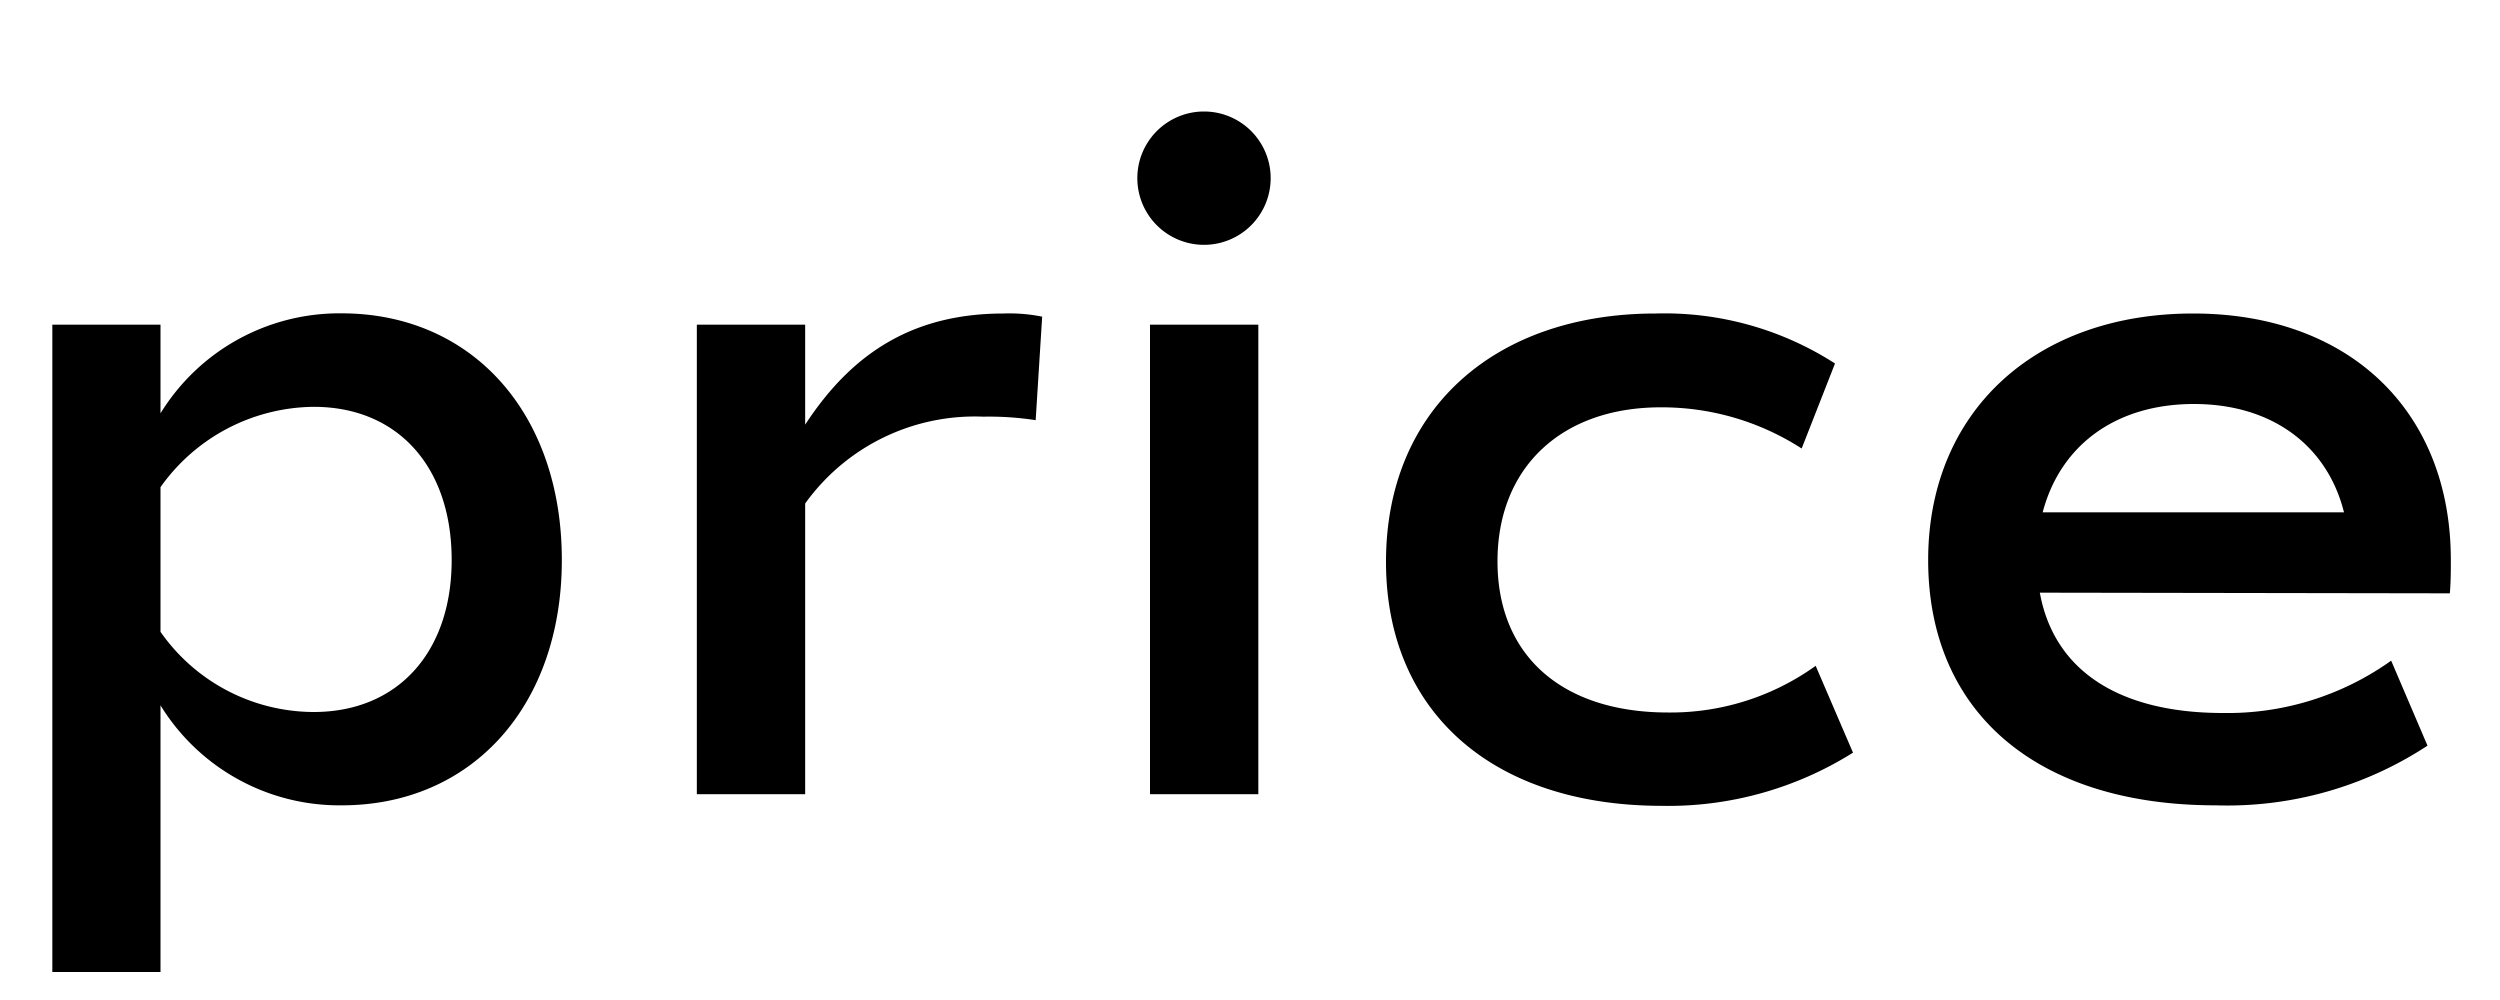 <svg id="レイヤー_1" data-name="レイヤー 1" xmlns="http://www.w3.org/2000/svg" width="150" height="60" viewBox="0 0 150 60">
  <g>
    <path d="M33.71,33.6c0,8.73-5.37,14.72-13.21,14.72a12.6,12.6,0,0,1-10.87-6v16H3.14V19.48H9.63V24.8a12.6,12.6,0,0,1,10.87-6C28.34,18.81,33.71,24.8,33.71,33.6Zm-6.61,0c0-5.6-3.24-9.19-8.28-9.19a11.39,11.39,0,0,0-9.19,4.82v8.68a11.25,11.25,0,0,0,9.19,4.81C23.86,42.72,27.1,39.14,27.1,33.6Z"/>
    <path d="M62.53,19l-.39,6.21A18.52,18.52,0,0,0,59,25a12.53,12.53,0,0,0-10.69,5.21V47.65h-6.5V19.48h6.5v6c2.85-4.37,6.55-6.67,11.92-6.67A9.86,9.86,0,0,1,62.53,19Z"/>
    <path d="M68.24,10.69a4,4,0,0,1,8,0,4,4,0,0,1-8,0ZM69,19.48h6.5V47.65H69Z"/>
    <path d="M83.16,33.71c0-9.13,6.5-14.9,16.19-14.9a18.89,18.89,0,0,1,10.75,3l-2,5.1a15.48,15.48,0,0,0-8.46-2.47c-5.93,0-9.79,3.59-9.79,9.24s3.86,9.07,10.24,9.07a14.91,14.91,0,0,0,8.85-2.8l2.24,5.21a20.86,20.86,0,0,1-11.54,3.19C89.43,48.32,83.16,42.61,83.16,33.71Z"/>
    <path d="M122.39,35.56c.84,4.64,4.7,7.22,11,7.22a16.9,16.9,0,0,0,10.08-3.14l2.18,5.1a21.9,21.9,0,0,1-12.71,3.58c-10.75,0-17.25-5.6-17.25-14.72,0-8.85,6.38-14.79,15.9-14.79,9.35,0,15.46,5.83,15.46,14.79,0,.61,0,1.28-.06,2Zm.17-4.82h18.08c-1-4-4.31-6.5-9-6.5S123.62,26.71,122.56,30.74Z"/>
  </g>
</svg>
